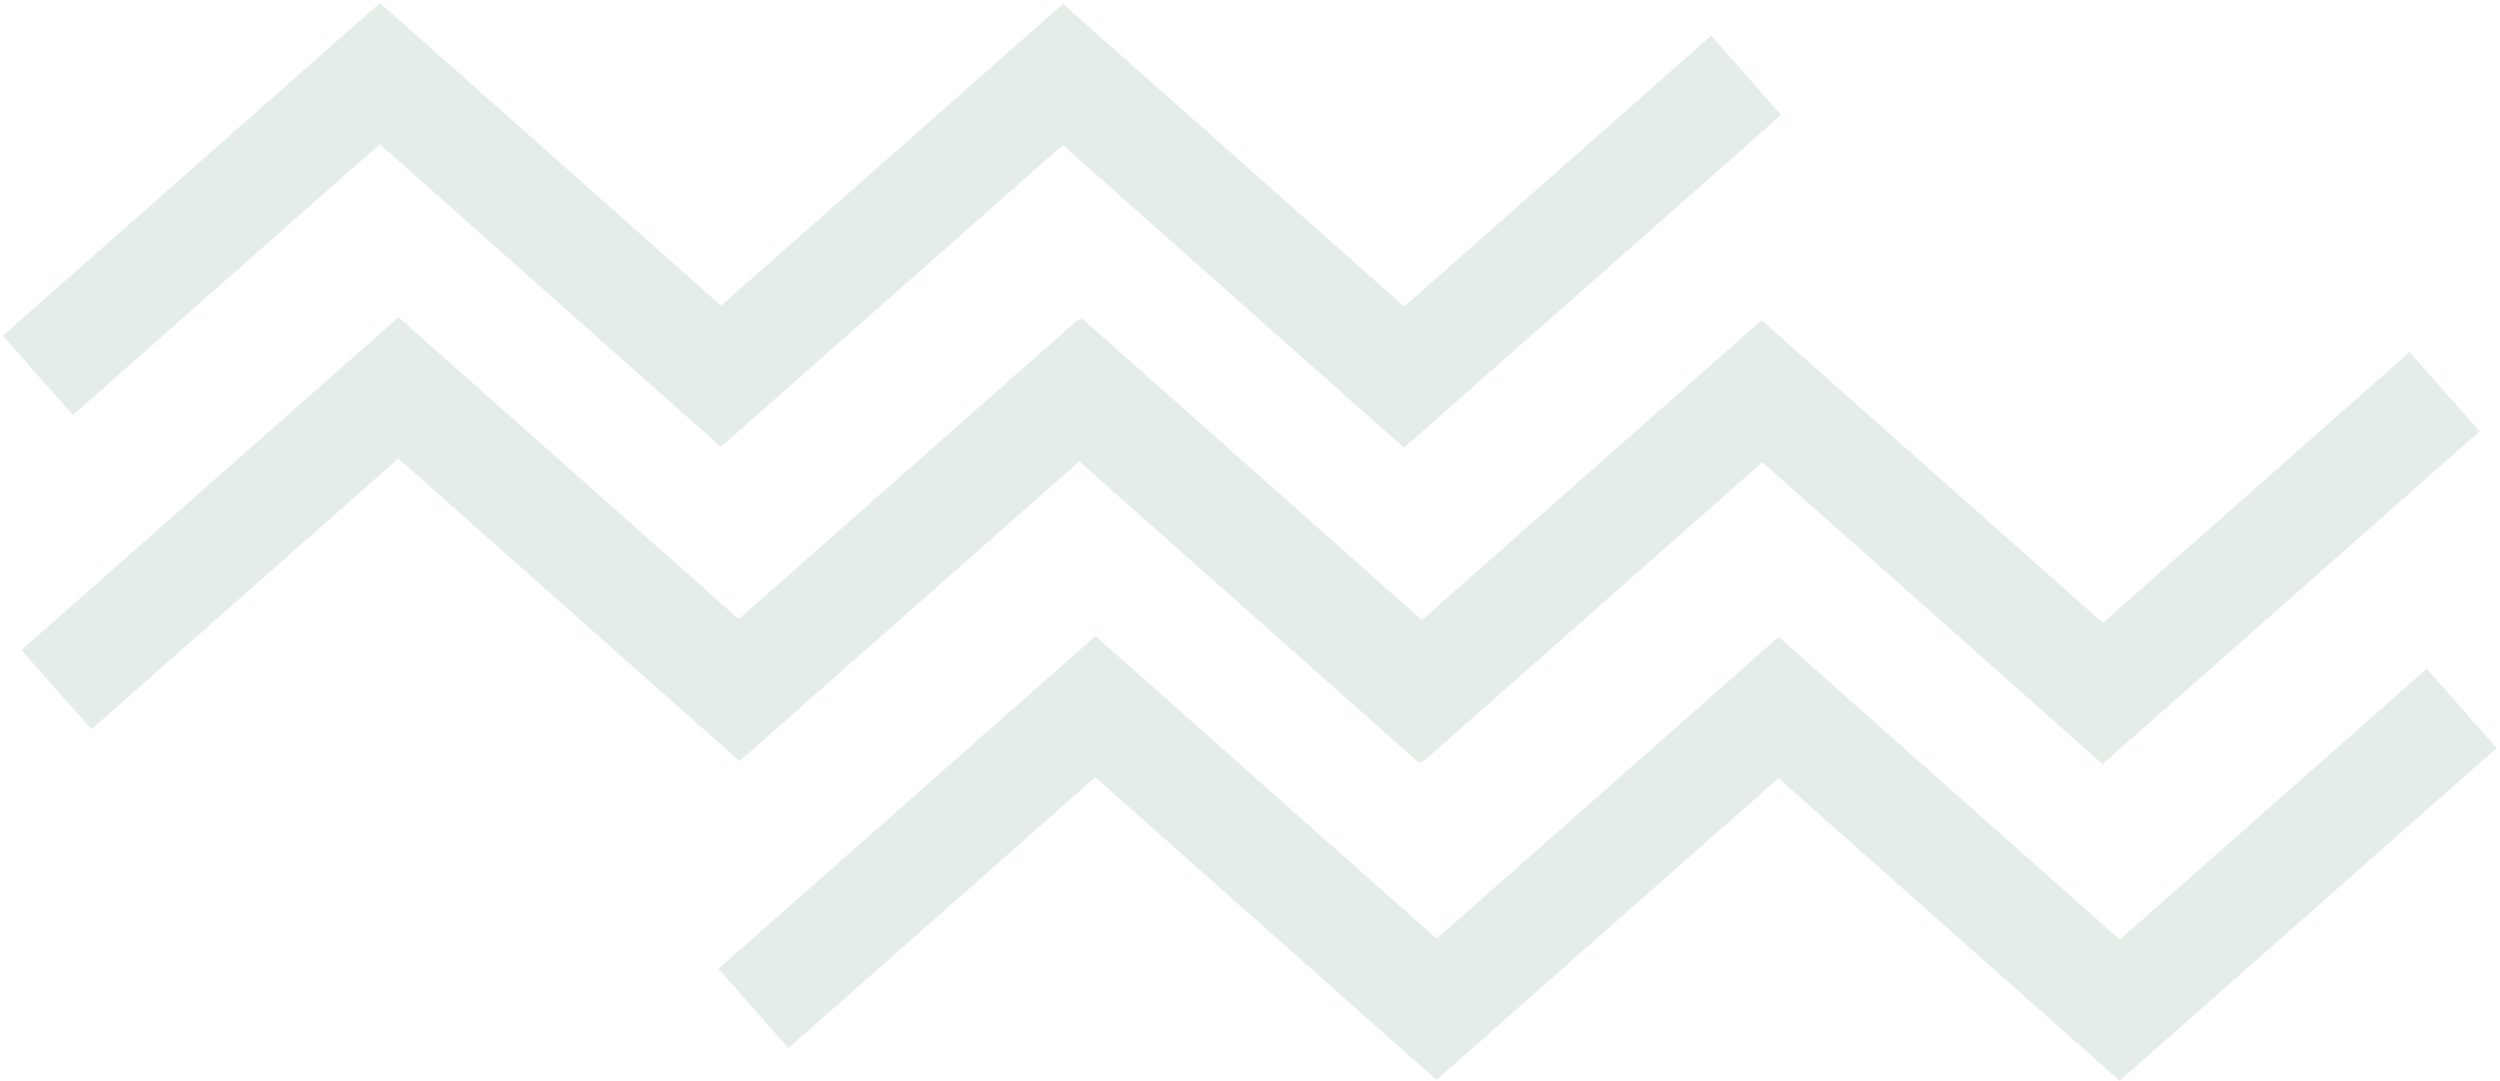 <?xml version="1.0" encoding="UTF-8"?> <svg xmlns="http://www.w3.org/2000/svg" width="608" height="263" viewBox="0 0 608 263" fill="none"><g opacity="0.22"><path d="M590.16 162.649L515.531 228.52L432.571 154.899L349.4 228.3L266.43 154.689L174.73 235.61L191.74 254.889L266.38 189.02L349.361 262.639L432.521 189.24L515.48 262.85L607.17 181.919L590.16 162.649Z" fill="#84AE96"></path><path d="M262.47 112.2L345.22 185.61L345.76 185.13L345.98 185.33L428.6 112.41L511.34 185.83L603.03 104.9L586.01 85.62L511.39 151.49L428.42 77.88L345.8 150.8L263.06 77.38L262.51 77.86L262.28 77.66L179.67 150.57L96.92 77.16L5.22 158.09L22.23 177.37L96.88 111.5L179.86 185.11L262.47 112.2Z" fill="#84AE96"></path><path d="M92.36 35.06L175.32 108.67L258.48 35.27L341.46 108.89L433.16 27.96L416.15 8.68L341.5 74.55L258.52 0.94L175.36 74.34L92.4 0.72L0.71 81.65L17.73 100.92L92.36 35.06Z" fill="#84AE96"></path></g></svg> 